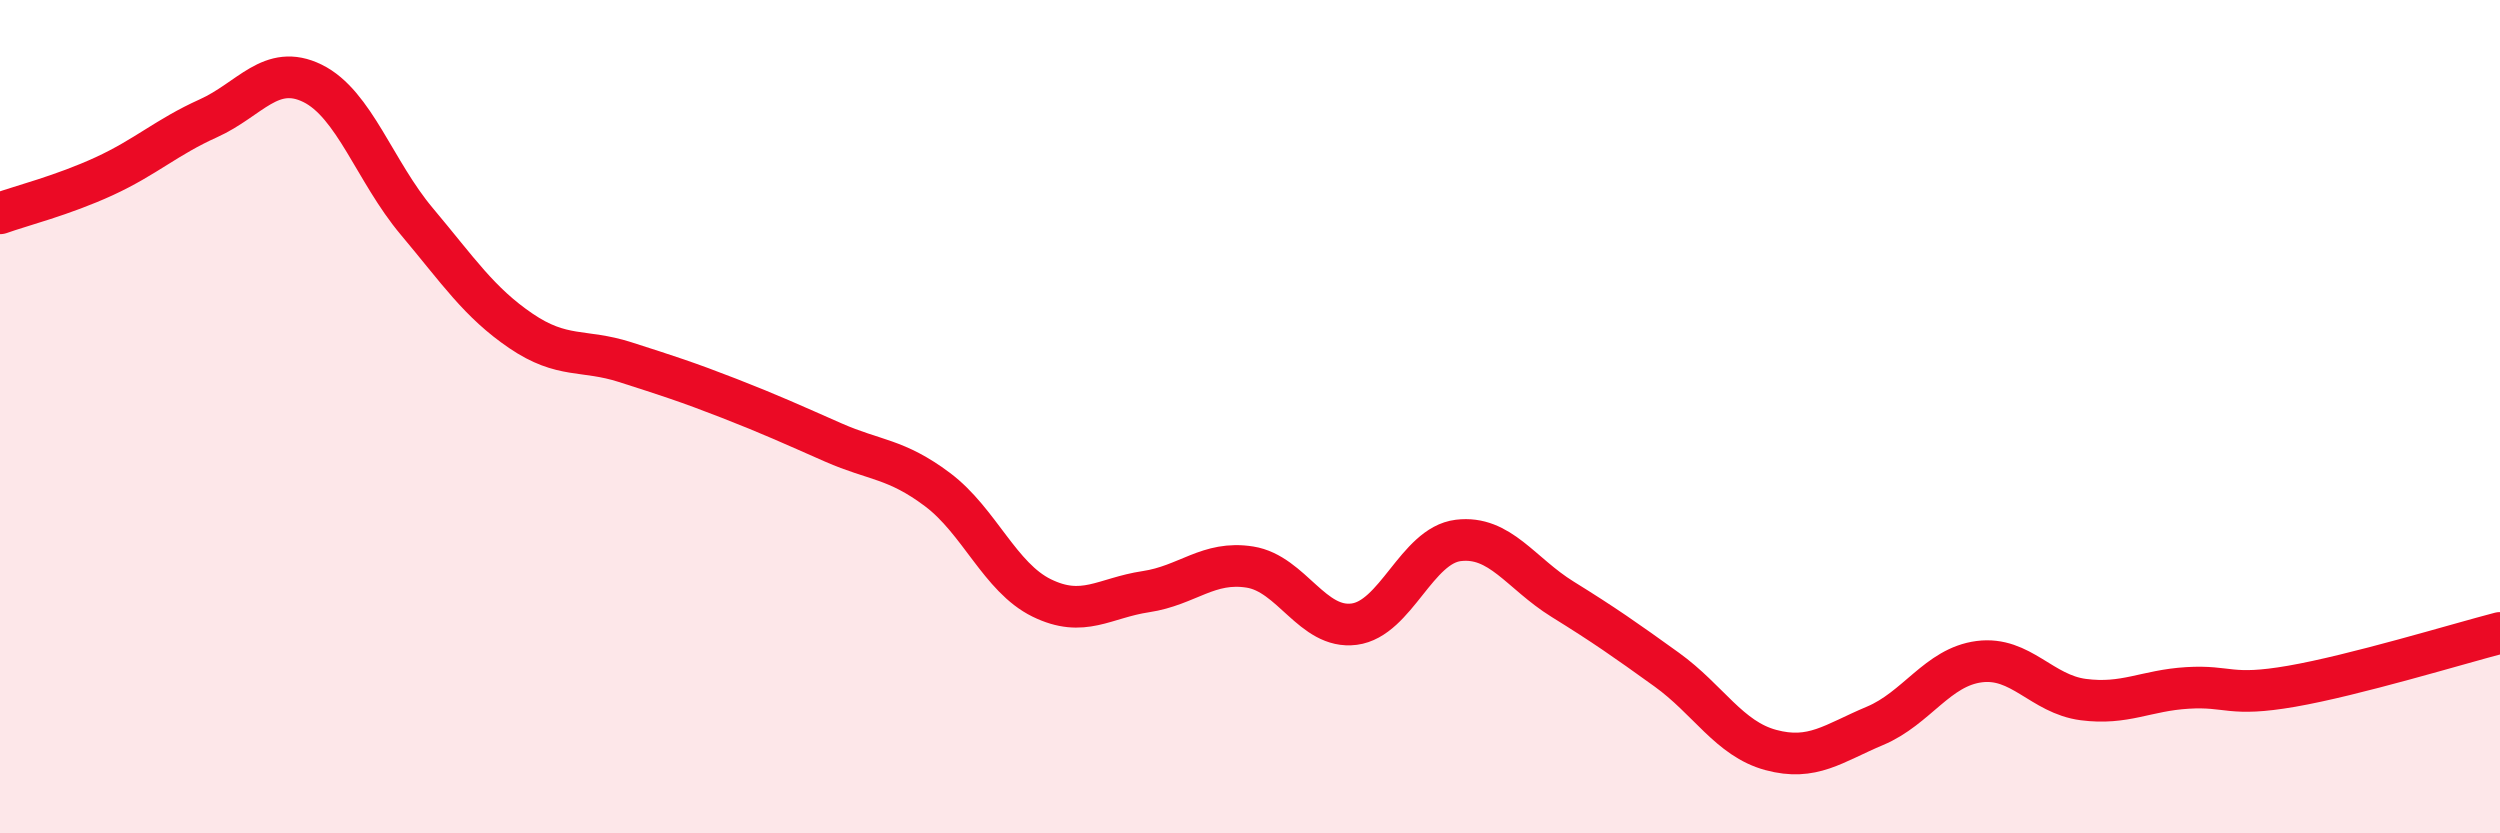 
    <svg width="60" height="20" viewBox="0 0 60 20" xmlns="http://www.w3.org/2000/svg">
      <path
        d="M 0,5.12 C 0.5,4.94 1.5,4.69 2.5,4.23 C 3.5,3.77 4,3.29 5,2.84 C 6,2.39 6.5,1.51 7.5,2 C 8.5,2.49 9,4.12 10,5.31 C 11,6.5 11.5,7.26 12.5,7.94 C 13.5,8.62 14,8.37 15,8.69 C 16,9.01 16.5,9.17 17.5,9.56 C 18.5,9.95 19,10.18 20,10.62 C 21,11.06 21.5,11 22.5,11.75 C 23.5,12.5 24,13.86 25,14.35 C 26,14.84 26.5,14.35 27.5,14.2 C 28.5,14.05 29,13.45 30,13.61 C 31,13.77 31.5,15.11 32.5,14.98 C 33.5,14.85 34,13.09 35,12.97 C 36,12.85 36.5,13.76 37.5,14.38 C 38.5,15 39,15.35 40,16.07 C 41,16.79 41.5,17.73 42.5,18 C 43.5,18.27 44,17.84 45,17.42 C 46,17 46.5,16.01 47.5,15.88 C 48.5,15.75 49,16.66 50,16.79 C 51,16.92 51.5,16.57 52.5,16.51 C 53.5,16.45 53.5,16.73 55,16.47 C 56.5,16.21 59,15.45 60,15.19L60 20L0 20Z"
        fill="#EB0A25"
        opacity="0.1"
        stroke-linecap="round"
        stroke-linejoin="round"
      />
      <path
        d="M 0,5.12 C 0.5,4.94 1.5,4.69 2.5,4.23 C 3.5,3.77 4,3.29 5,2.84 C 6,2.39 6.5,1.51 7.5,2 C 8.5,2.49 9,4.12 10,5.31 C 11,6.5 11.5,7.26 12.5,7.94 C 13.5,8.62 14,8.37 15,8.69 C 16,9.01 16.5,9.17 17.5,9.56 C 18.5,9.95 19,10.18 20,10.62 C 21,11.06 21.5,11 22.5,11.75 C 23.5,12.5 24,13.86 25,14.35 C 26,14.84 26.5,14.35 27.5,14.2 C 28.5,14.05 29,13.45 30,13.61 C 31,13.77 31.5,15.11 32.5,14.98 C 33.5,14.85 34,13.09 35,12.97 C 36,12.85 36.5,13.76 37.5,14.38 C 38.5,15 39,15.35 40,16.07 C 41,16.79 41.5,17.73 42.5,18 C 43.5,18.27 44,17.84 45,17.42 C 46,17 46.5,16.01 47.5,15.88 C 48.5,15.75 49,16.66 50,16.79 C 51,16.92 51.5,16.57 52.5,16.51 C 53.5,16.45 53.5,16.73 55,16.47 C 56.5,16.21 59,15.45 60,15.19"
        stroke="#EB0A25"
        stroke-width="1"
        fill="none"
        stroke-linecap="round"
        stroke-linejoin="round"
      />
    </svg>
  